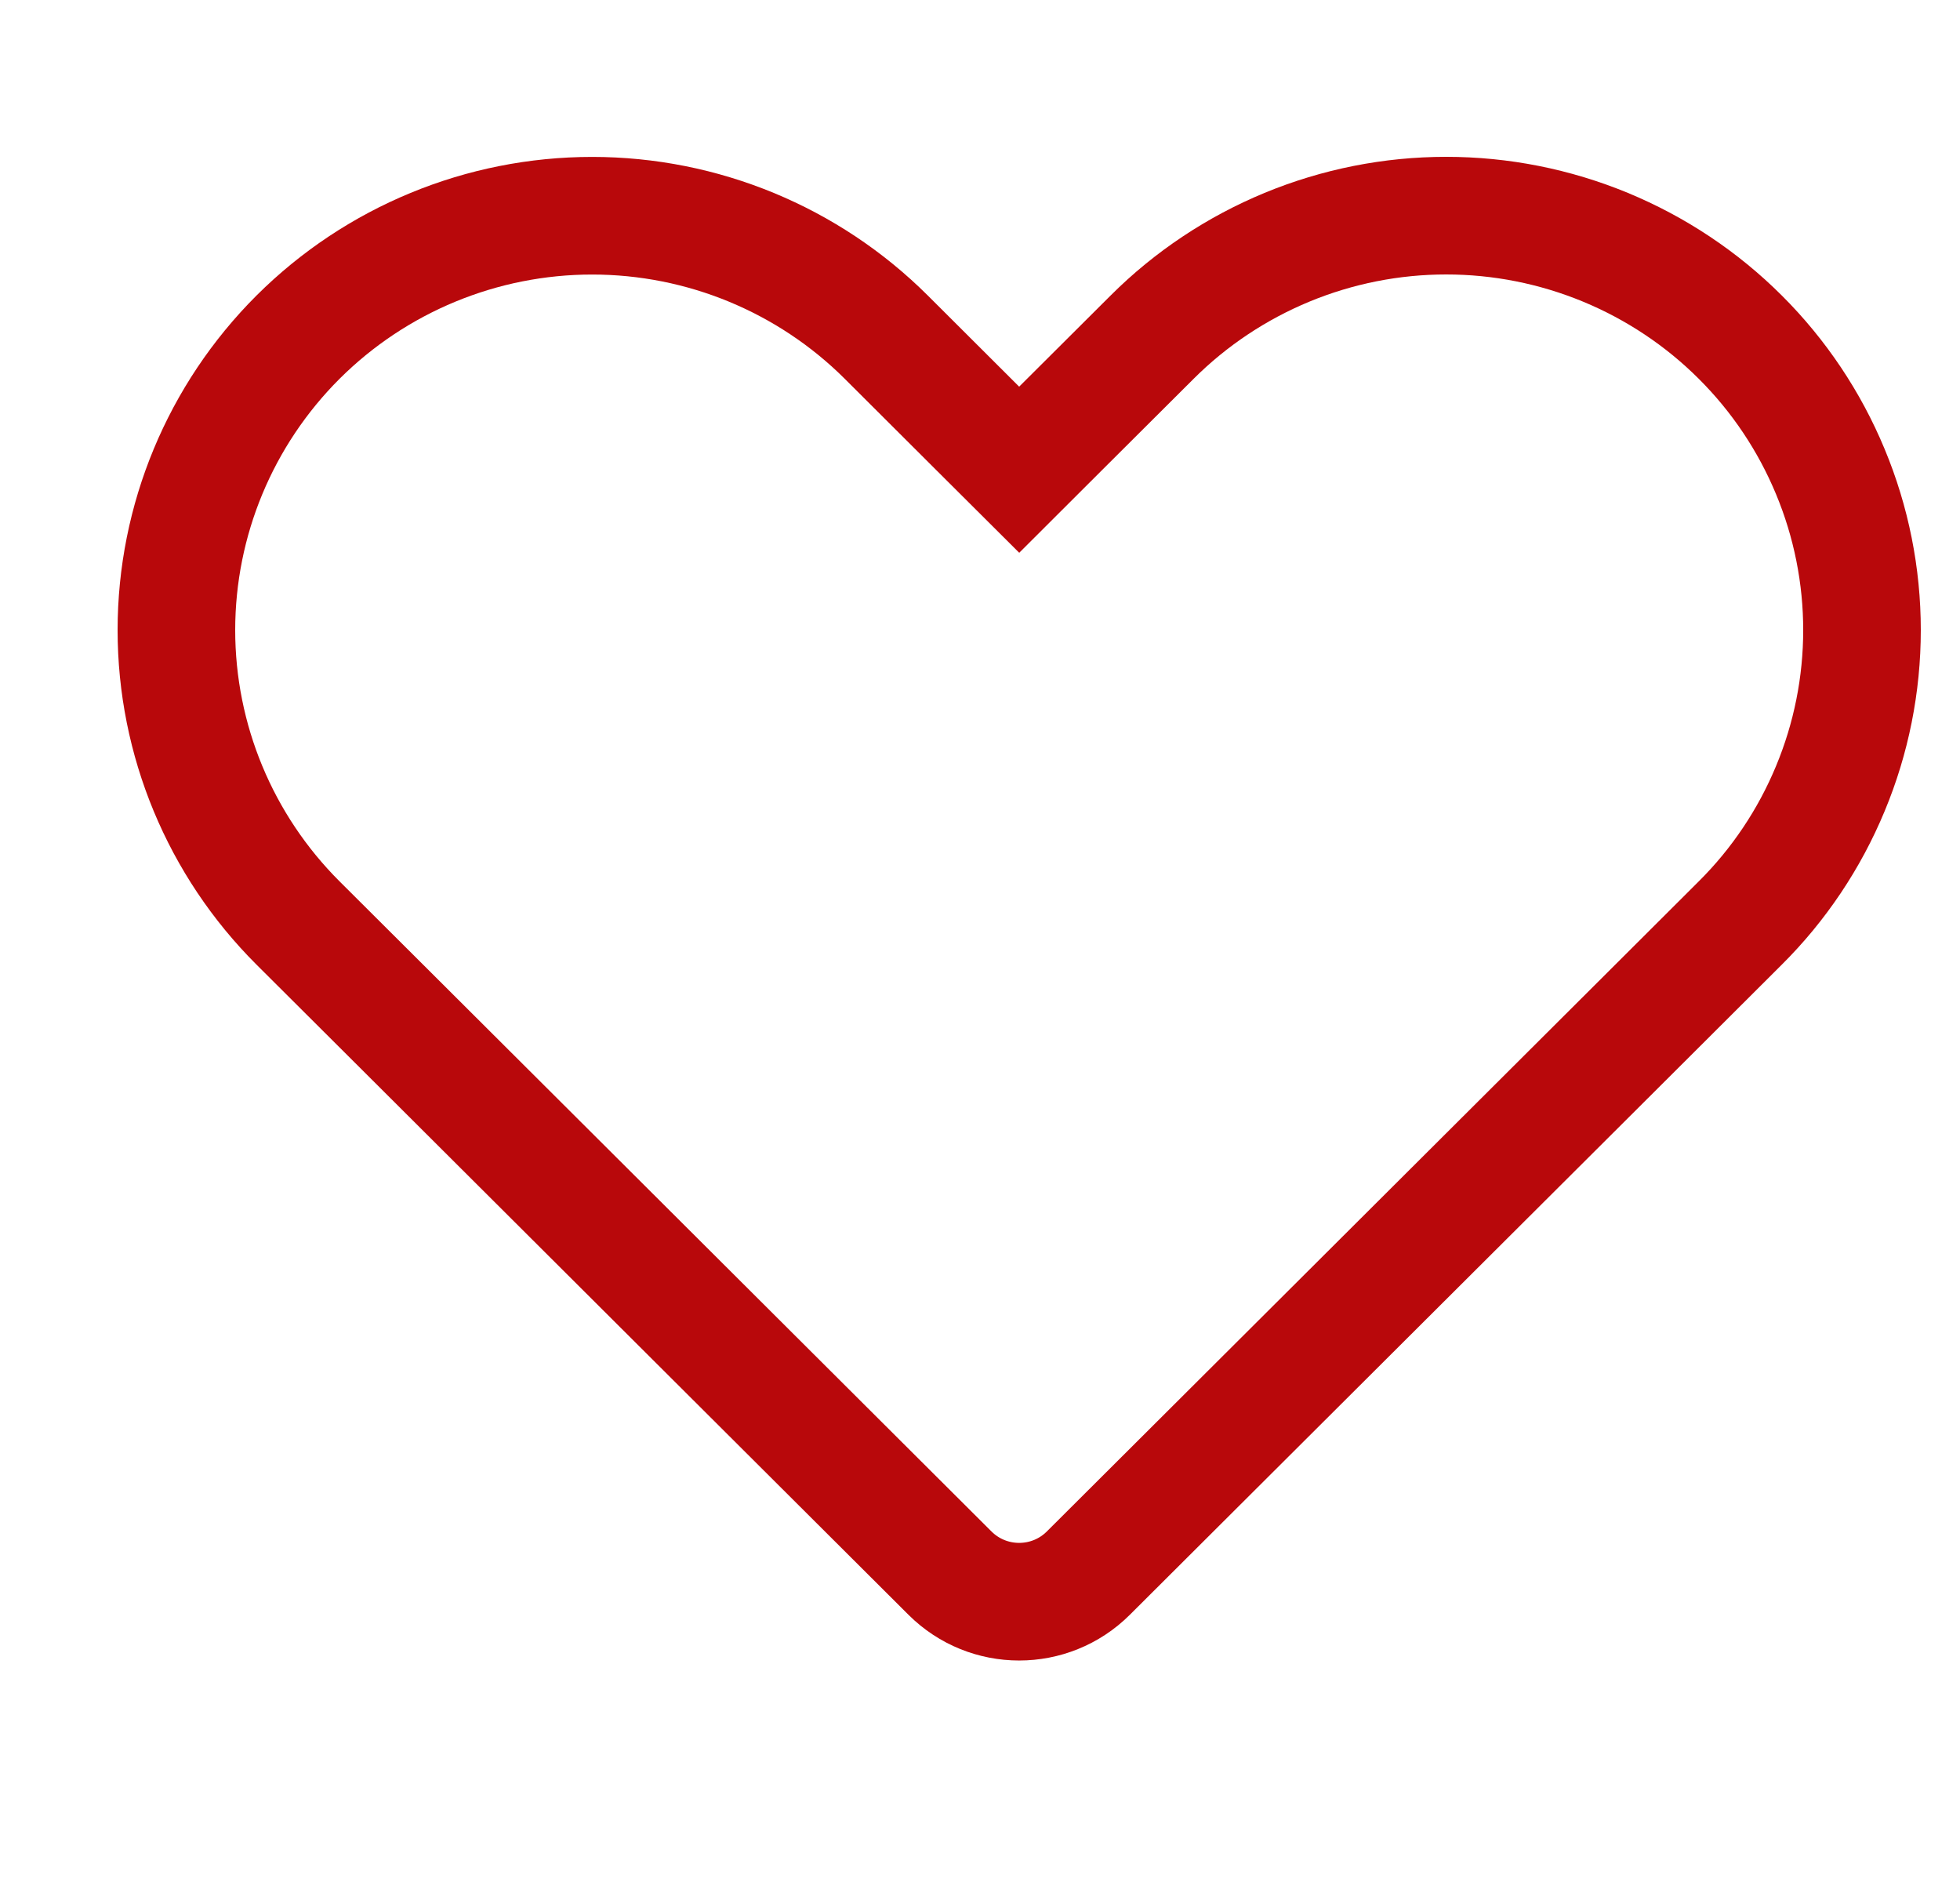 <svg xmlns="http://www.w3.org/2000/svg" width="25" height="24" viewBox="0 0 25 24" fill="none"><g clip-path="url(#clip0_52_134)"><path d="M22.197 4.299L22.197 4.299C22.69 4.79 23.08 5.373 23.346 6.014C23.613 6.655 23.75 7.342 23.75 8.035C23.75 8.729 23.613 9.416 23.346 10.057C23.08 10.698 22.69 11.281 22.197 11.771L22.197 11.771L21.031 12.934L13.882 20.061C13.394 20.547 12.605 20.547 12.117 20.061L4.969 12.934L3.802 11.771C2.808 10.78 2.25 9.436 2.25 8.035C2.25 6.635 2.808 5.291 3.802 4.299C4.797 3.308 6.146 2.751 7.553 2.751C8.96 2.751 10.309 3.308 11.304 4.299L12.47 5.462L13 5.99L13.529 5.462L14.696 4.299L14.696 4.299C15.188 3.808 15.773 3.419 16.416 3.153C17.06 2.887 17.75 2.75 18.446 2.75C19.143 2.75 19.833 2.887 20.477 3.153C21.12 3.419 21.705 3.808 22.197 4.299Z" stroke="#B8080B" stroke-width="1.5" stroke-linecap="square"></path></g><defs><clipPath id="clip0_52_134"><rect width="24" height="24" fill="white" transform="translate(0.5)"></rect></clipPath></defs></svg>